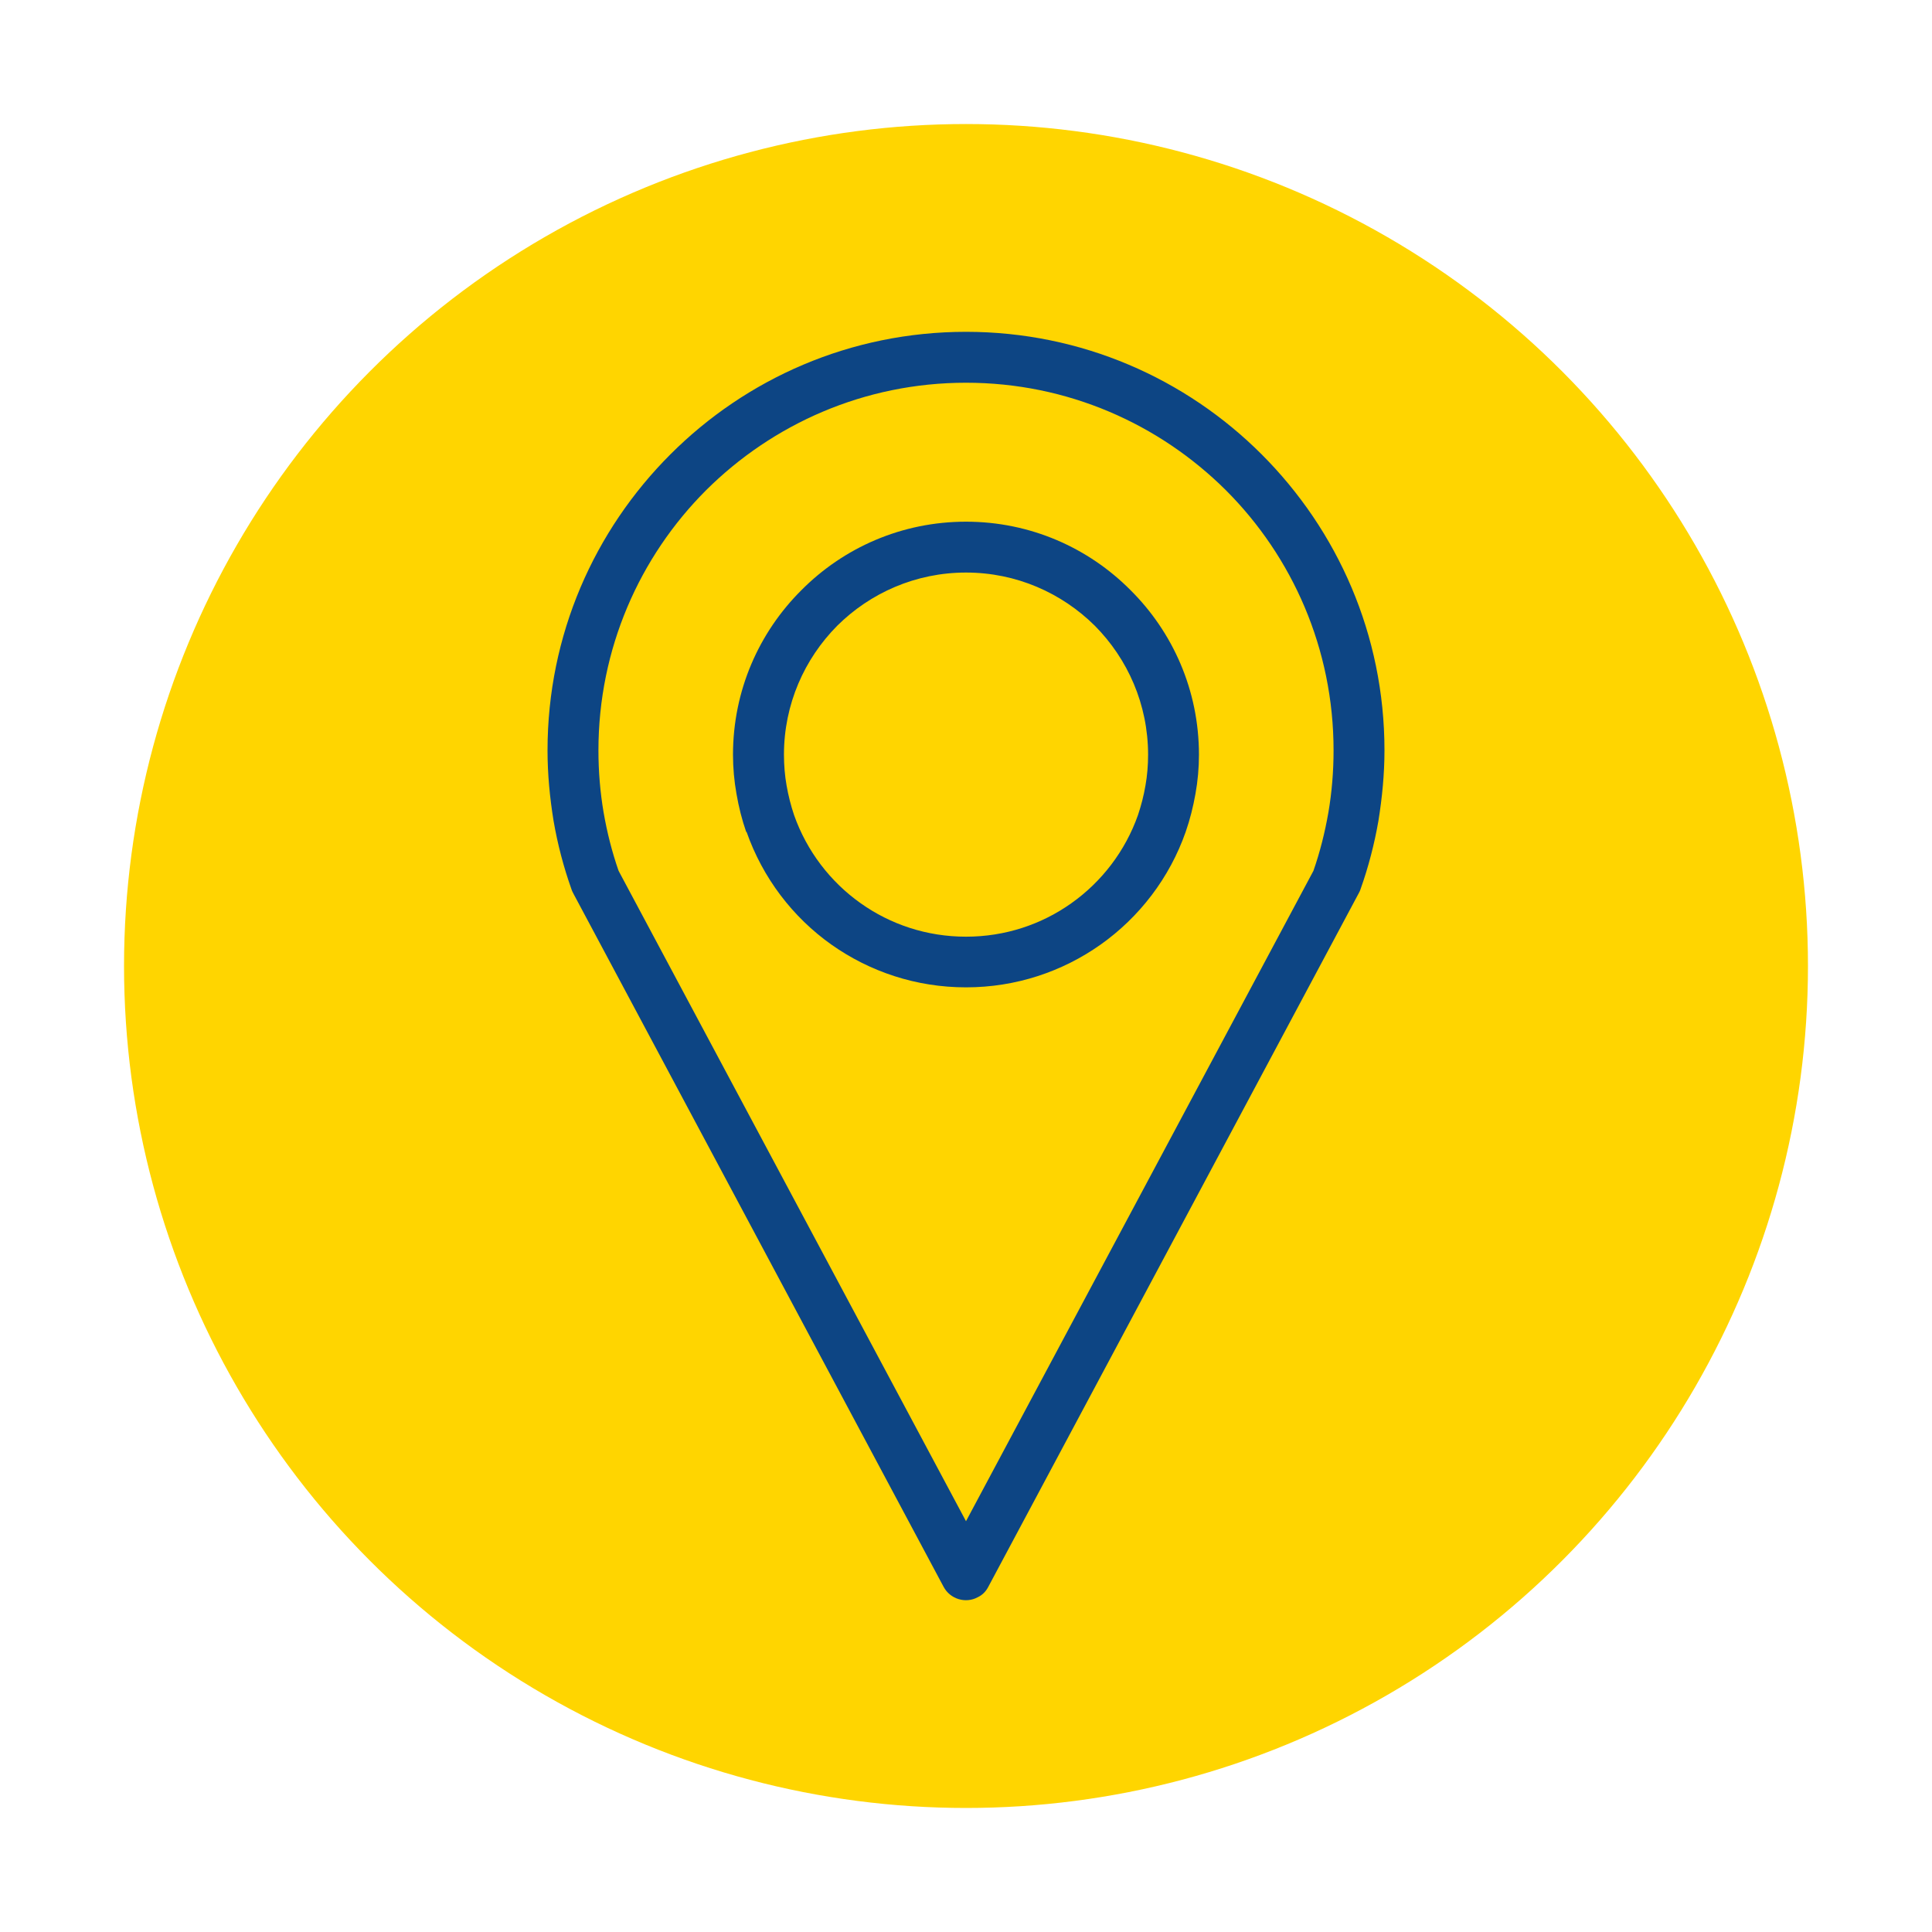 <?xml version="1.0" encoding="UTF-8" standalone="no"?><!DOCTYPE svg PUBLIC "-//W3C//DTD SVG 1.1//EN" "http://www.w3.org/Graphics/SVG/1.1/DTD/svg11.dtd"><svg width="100%" height="100%" viewBox="0 0 400 400" version="1.1" xmlns="http://www.w3.org/2000/svg" xmlns:xlink="http://www.w3.org/1999/xlink" xml:space="preserve" xmlns:serif="http://www.serif.com/" style="fill-rule:evenodd;clip-rule:evenodd;stroke-linejoin:round;stroke-miterlimit:2;"><circle cx="200" cy="200" r="174.32" style="fill:#ffd500;"/><path d="M281.4,184.77l-76.75,143.7c-0.48,0.95 -1.19,1.73 -2.2,2.21c-2.5,1.37 -5.72,0.42 -7.09,-2.15l-76.58,-143.4c-0.18,-0.36 -0.36,-0.66 -0.48,-1.07c-1.61,-4.53 -2.86,-9.29 -3.69,-14.11c-0.78,-4.82 -1.25,-9.65 -1.25,-14.59c-0,-23.94 9.71,-45.56 25.43,-61.28c15.66,-15.67 37.27,-25.38 61.21,-25.38c23.94,-0 45.55,9.71 61.21,25.37c15.72,15.72 25.43,37.34 25.43,61.28c-0,4.94 -0.48,9.77 -1.25,14.59c-0.84,4.82 -2.08,9.59 -3.69,14.11c-0.06,0.24 -0.18,0.48 -0.3,0.72Zm-81.4,130.18l71.93,-134.65c1.37,-3.93 2.38,-7.98 3.1,-12.09c0.71,-4.17 1.07,-8.46 1.07,-12.86c-0,-21.02 -8.52,-40.08 -22.27,-53.83c-13.82,-13.76 -32.81,-22.28 -53.83,-22.28c-21.02,-0 -40.01,8.52 -53.83,22.27c-13.75,13.76 -22.27,32.81 -22.27,53.83c-0,4.41 0.36,8.69 1.07,12.86c0.71,4.11 1.73,8.16 3.1,12.09l71.93,134.66Zm-0,-206.94c13.34,-0 25.37,5.42 34.06,14.17c8.75,8.69 14.17,20.73 14.17,34.07c-0,2.74 -0.24,5.42 -0.72,8.1c-0.48,2.68 -1.13,5.3 -2.02,7.86c-3.33,9.53 -9.59,17.69 -17.68,23.4c-7.86,5.54 -17.45,8.81 -27.81,8.81c-10.36,-0 -19.95,-3.27 -27.81,-8.81c-8.1,-5.72 -14.29,-13.88 -17.63,-23.4l-0.06,0.06c-0.89,-2.56 -1.55,-5.18 -2.02,-7.92c-0.48,-2.68 -0.72,-5.36 -0.72,-8.1c-0,-13.34 5.42,-25.37 14.17,-34.07c8.7,-8.76 20.73,-14.17 34.07,-14.17Zm26.68,21.55c-6.85,-6.79 -16.25,-11.02 -26.68,-11.02c-10.42,-0 -19.83,4.23 -26.67,11.02c-6.79,6.85 -11.02,16.26 -11.02,26.68c-0,2.2 0.18,4.35 0.54,6.37c0.36,2.08 0.89,4.17 1.55,6.13c2.62,7.44 7.5,13.82 13.81,18.28c6.13,4.35 13.64,6.91 21.79,6.91c8.15,-0 15.66,-2.56 21.79,-6.91c6.31,-4.46 11.2,-10.84 13.82,-18.28c0.65,-1.96 1.19,-3.99 1.55,-6.13c0.36,-2.02 0.54,-4.17 0.54,-6.37c-0.01,-10.42 -4.23,-19.83 -11.02,-26.68Z" style="fill:#0d4584;"/></svg>